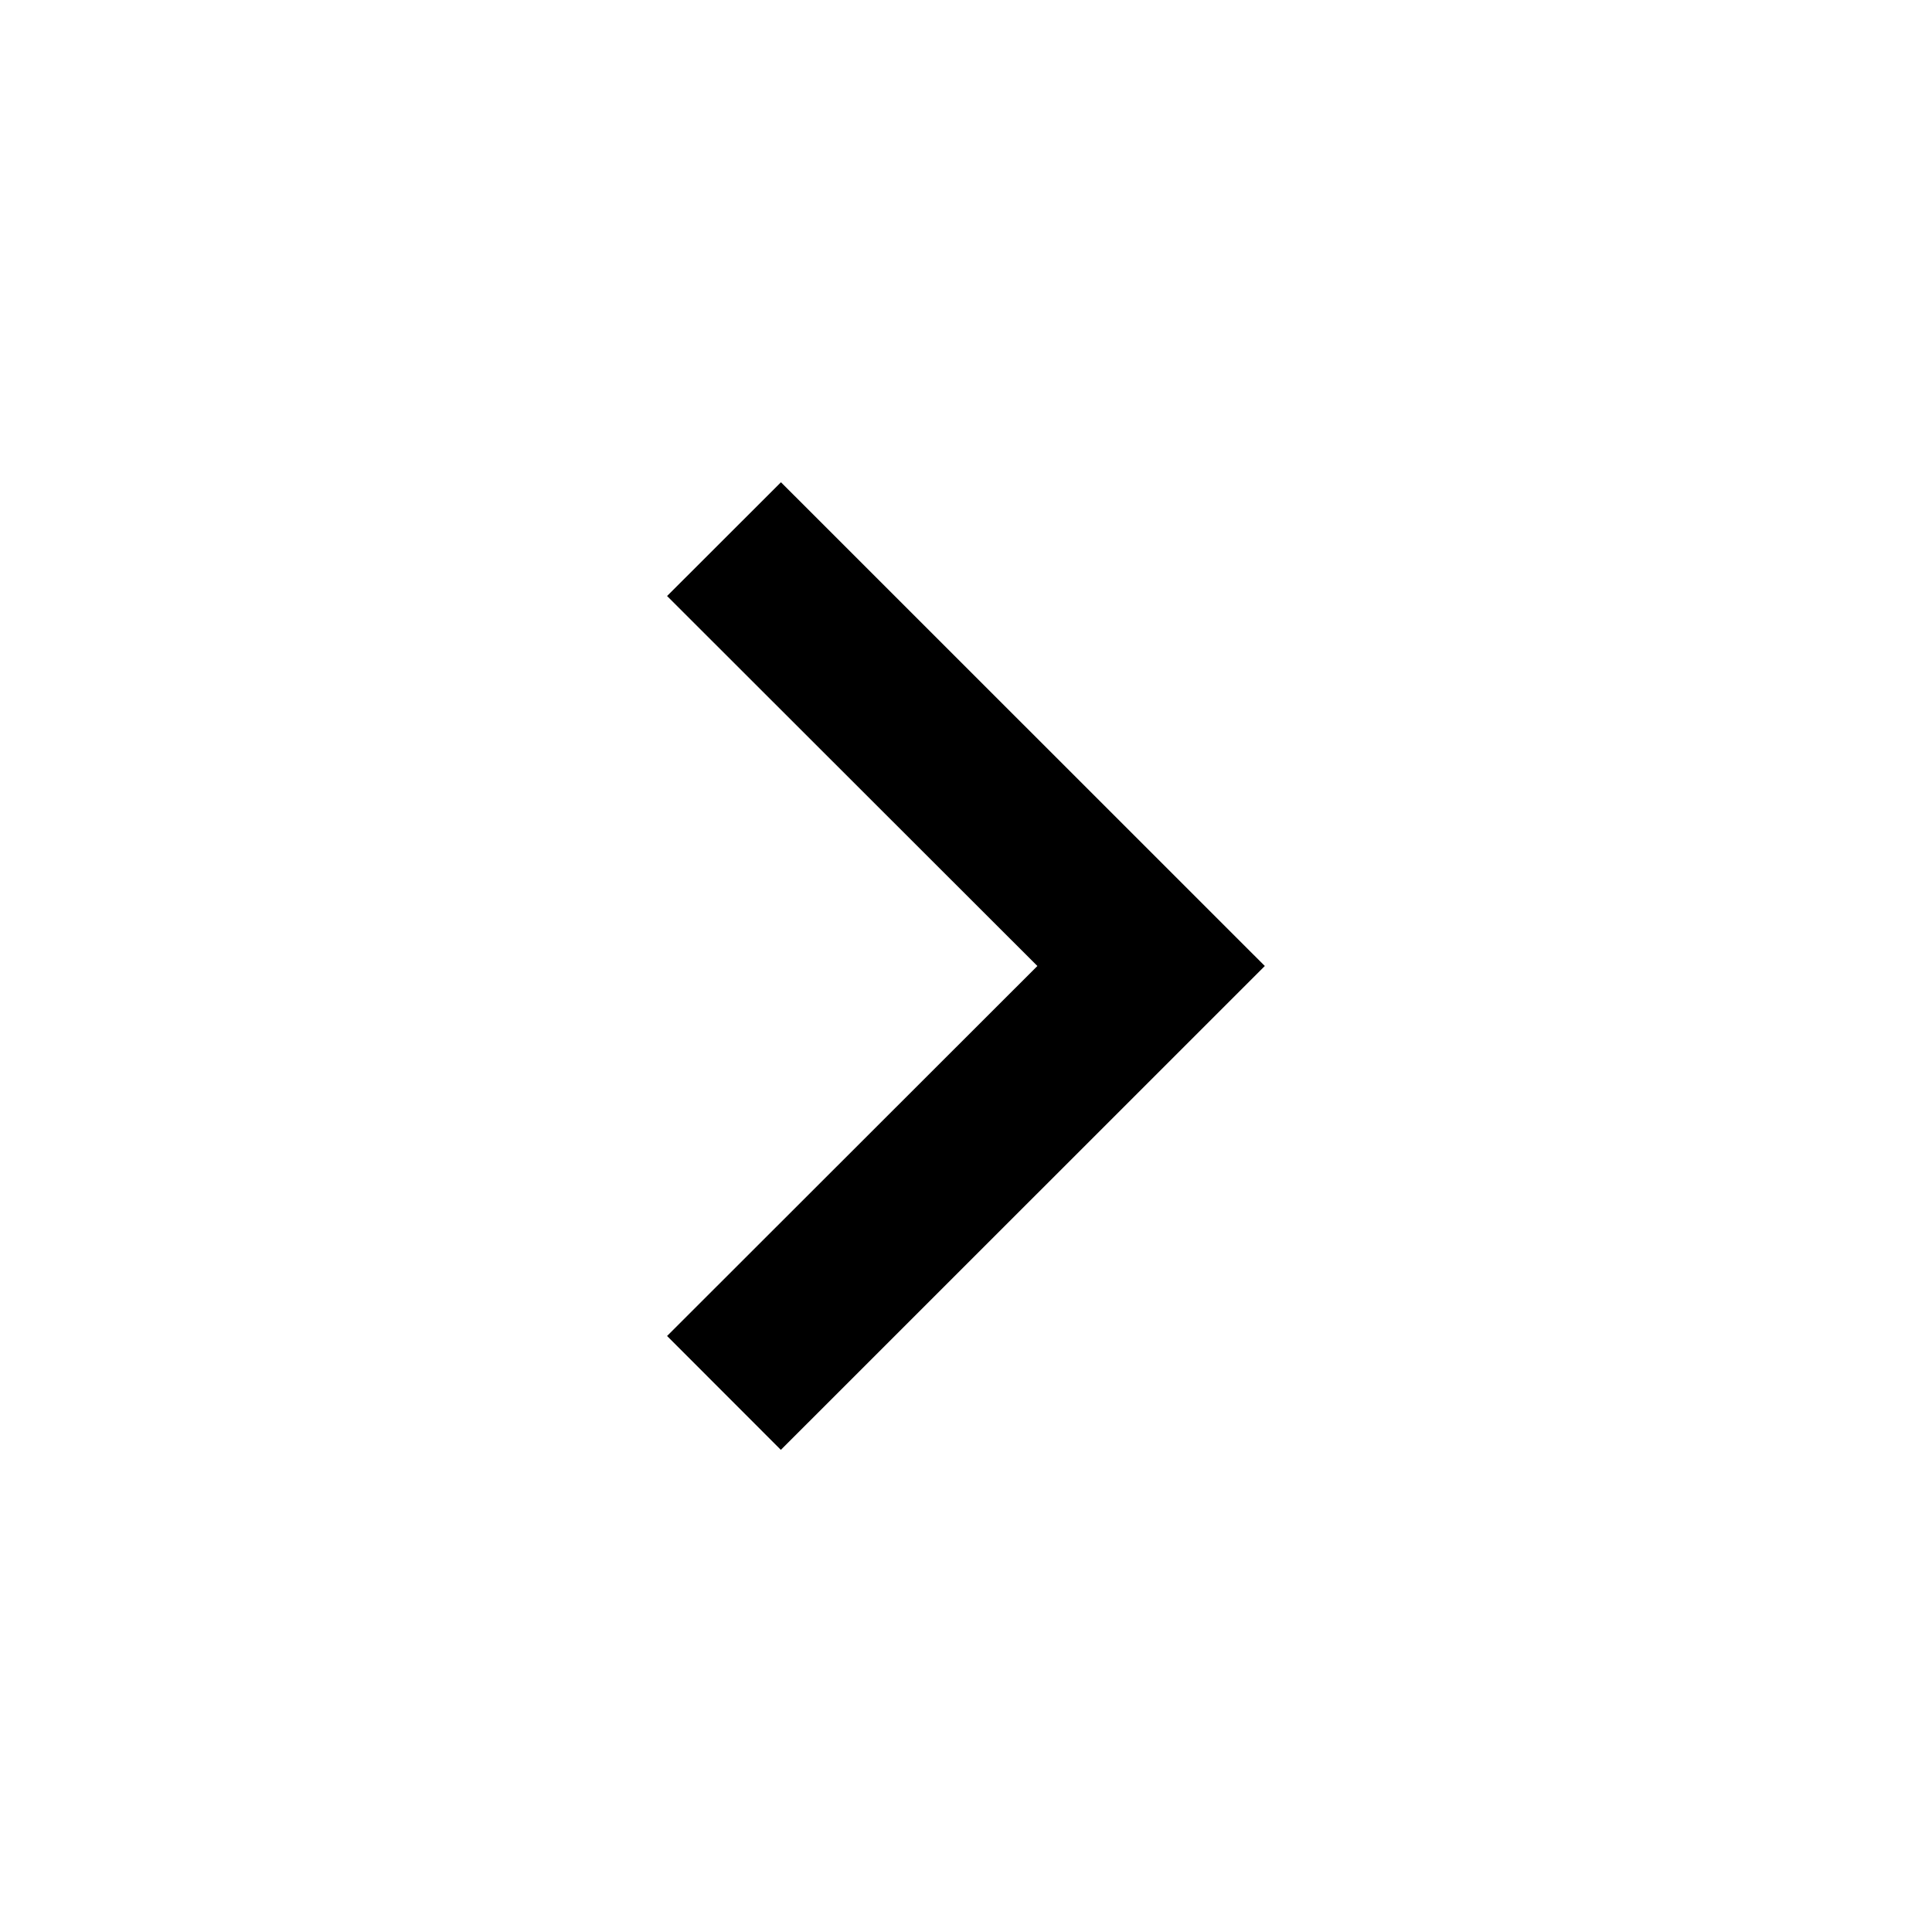 <svg width="18" height="18" viewBox="0 0 18 18" fill="none" xmlns="http://www.w3.org/2000/svg">
<path d="M11.784 9L7.276 4.493L6.215 5.553L9.665 9L6.215 12.447L7.275 13.508L11.784 9Z" fill="black"/>
</svg>
